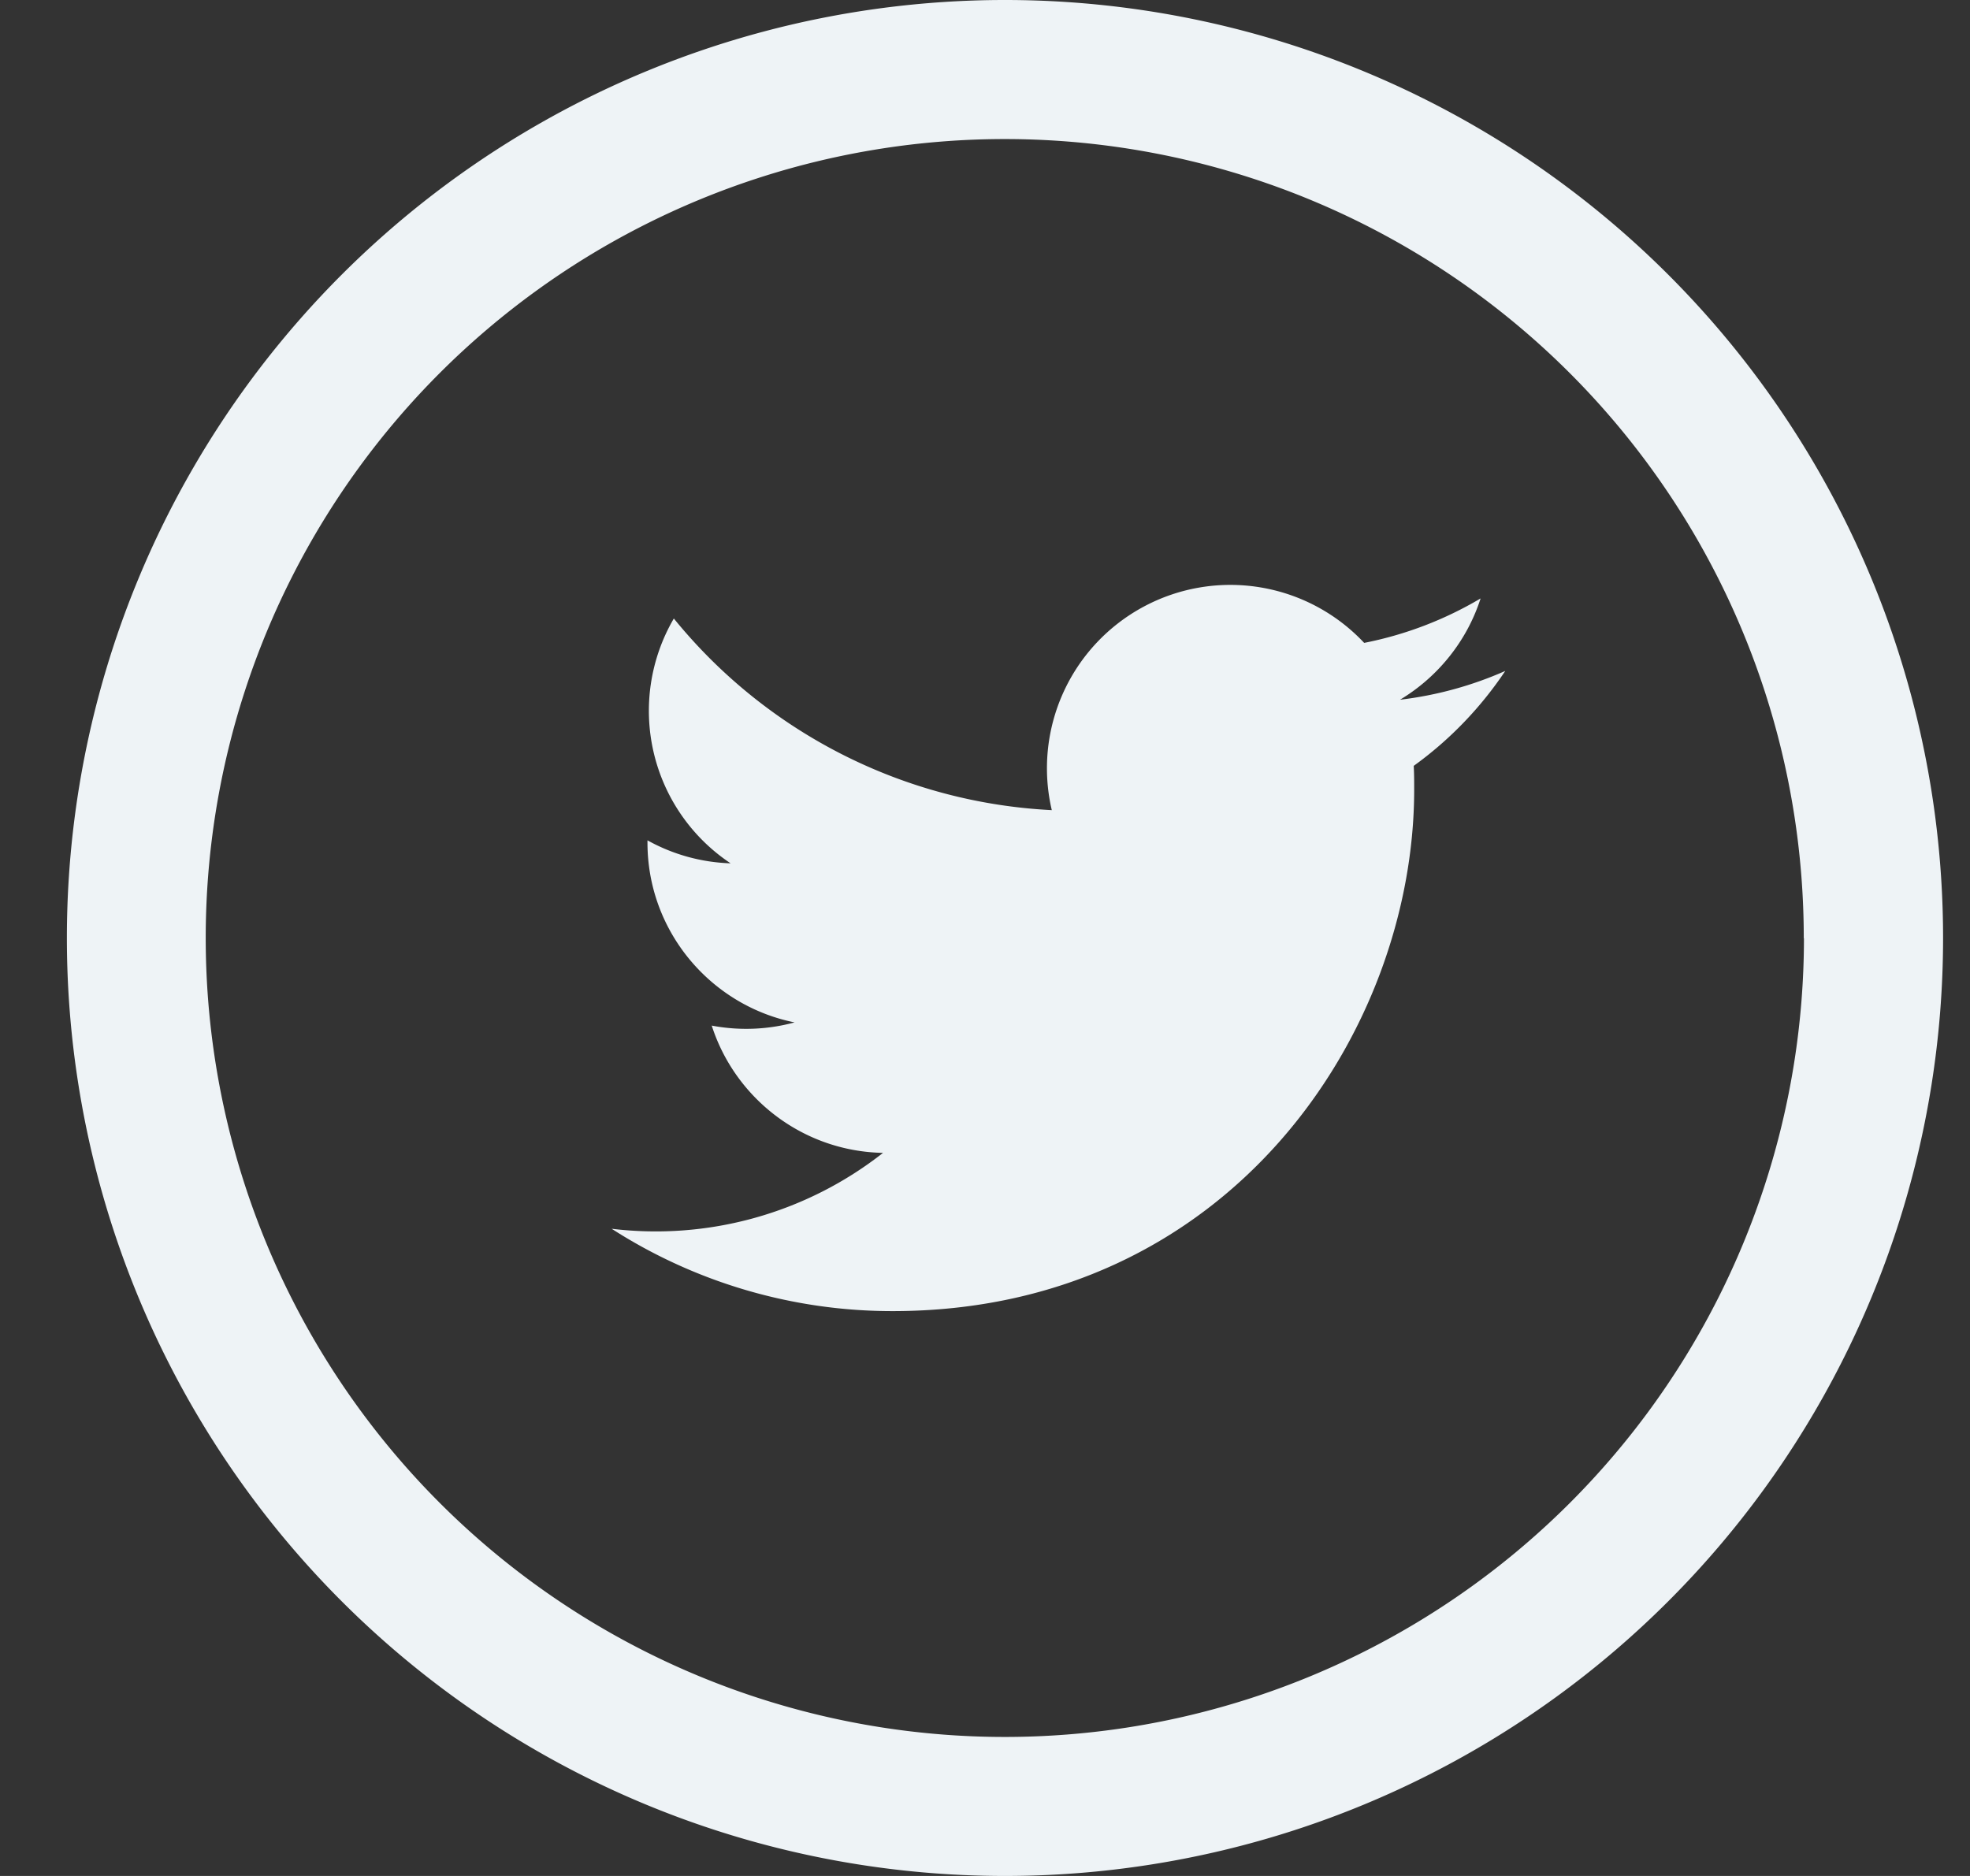 <svg width="21" height="20" fill="none" xmlns="http://www.w3.org/2000/svg">
    <rect width="100%" height="100%" fill="#333333" stroke="none"/>
    <path d="M20.713 10.004a10 10 0 1 1-20-.008 10 10 0 0 1 20 .008Zm-1.485 0a8.517 8.517 0 1 0-17.035-.008 8.517 8.517 0 0 0 17.037.007h-.002Z" fill="#EEF3F6" />
    <path fill-rule="evenodd" clip-rule="evenodd" d="M16.046 7.153c-.35.155-.727.26-1.122.307.403-.242.713-.625.859-1.08a3.913 3.913 0 0 1-1.241.474 1.955 1.955 0 0 0-3.33 1.783 5.548 5.548 0 0 1-4.029-2.043 1.953 1.953 0 0 0 .605 2.61 1.948 1.948 0 0 1-.886-.245v.024c0 .947.675 1.737 1.568 1.917a1.967 1.967 0 0 1-.883.034c.249.776.971 1.341 1.826 1.357a3.922 3.922 0 0 1-2.893.809 5.533 5.533 0 0 0 2.995.878c3.595 0 5.56-2.978 5.56-5.56 0-.085 0-.17-.005-.253.383-.276.714-.62.976-1.012Z" fill="#EEF3F6" />
</svg>